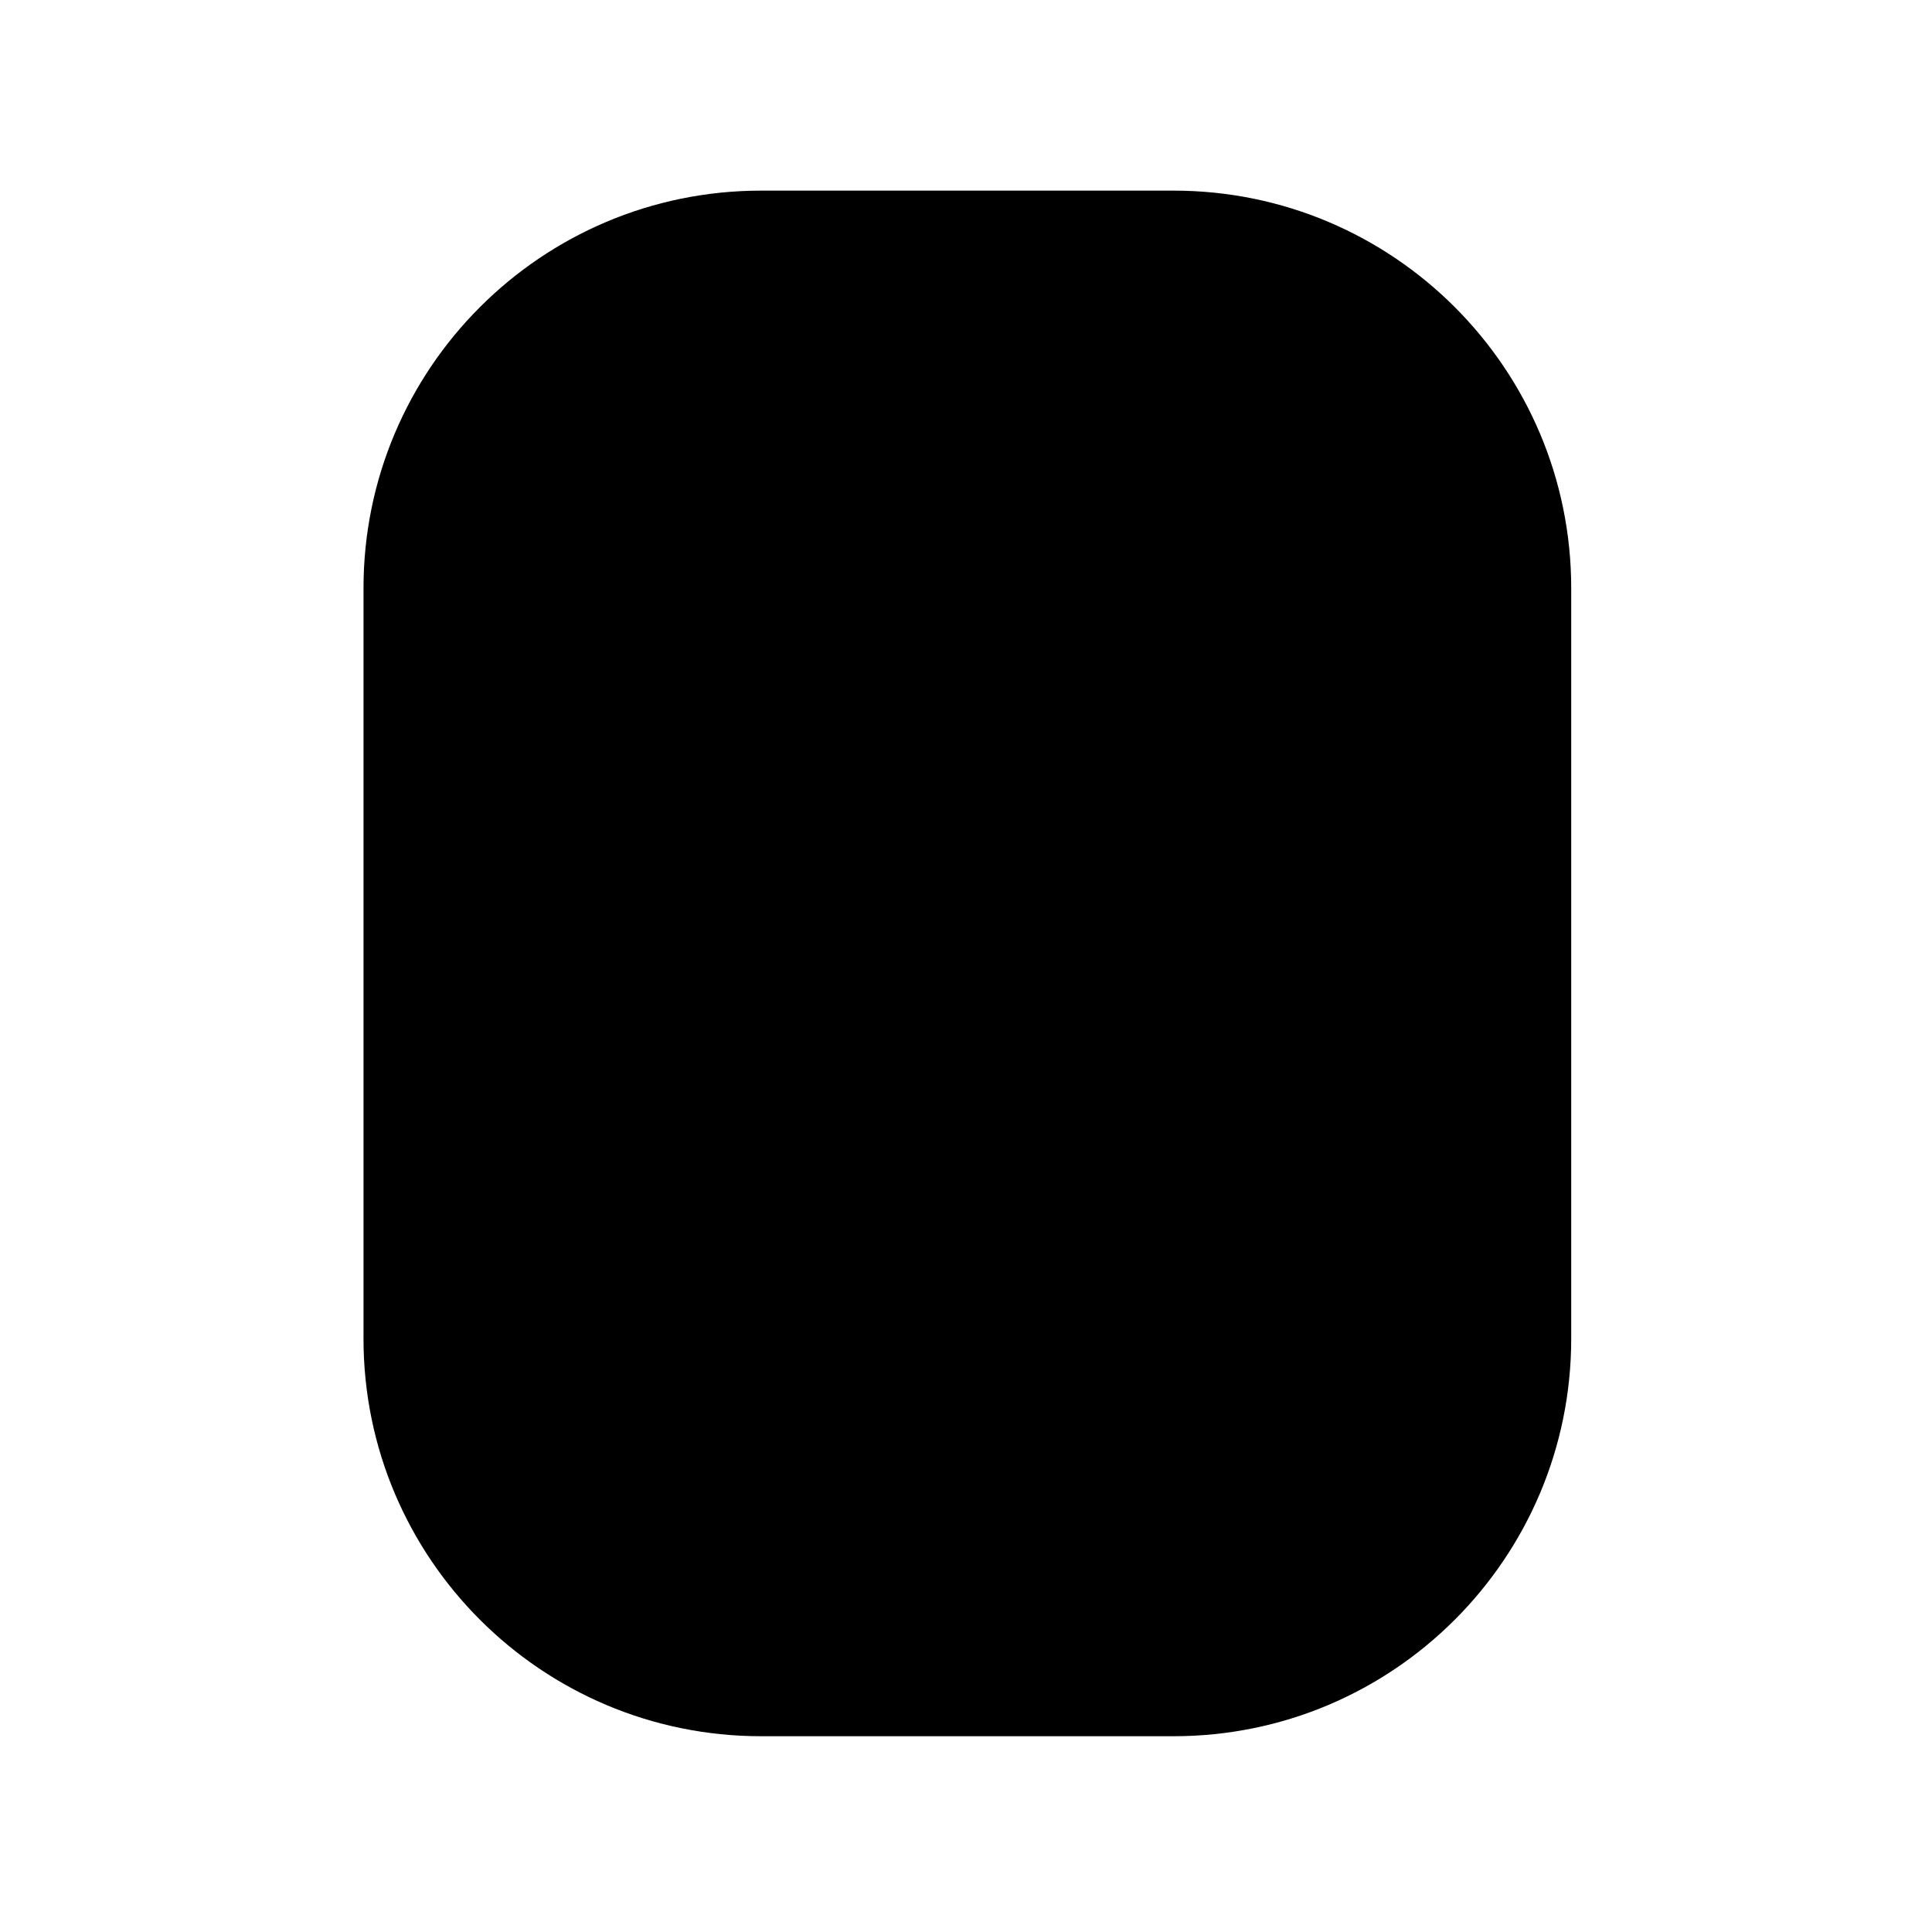 <svg width="54" height="54" viewBox="0 0 54 54" fill="none" xmlns="http://www.w3.org/2000/svg">
<path d="M13.357 16.442C13.357 12.07 16.902 8.525 21.274 8.525H32.802C37.174 8.525 40.718 12.07 40.718 16.442V37.414C40.718 41.786 37.174 45.331 32.802 45.331H21.274C16.902 45.331 13.357 41.786 13.357 37.414L13.357 16.442Z" fill="#B2DD79" style="fill:#B2DD79;fill:color(display-p3 0.698 0.867 0.474);fill-opacity:1;"/>
<path d="M37.521 16.442C37.521 13.836 35.408 11.723 32.802 11.723H21.274C18.668 11.723 16.555 13.836 16.555 16.442L16.555 37.414C16.555 40.02 18.668 42.133 21.274 42.133H32.802C35.408 42.133 37.521 40.021 37.521 37.414V16.442ZM43.916 37.414C43.916 43.552 38.94 48.528 32.802 48.528H21.274C15.136 48.528 10.16 43.552 10.16 37.414L10.16 16.442C10.16 10.304 15.136 5.328 21.274 5.328L32.802 5.328C38.94 5.328 43.916 10.304 43.916 16.442V37.414Z" fill="#B2DD79" style="fill:#B2DD79;fill:color(display-p3 0.698 0.867 0.474);fill-opacity:1;"/>
<path d="M32.802 42.062L32.802 45.331H21.274L21.274 42.062H32.802ZM37.45 37.414V16.442C37.45 13.875 35.369 11.794 32.802 11.794H21.274C18.707 11.794 16.626 13.875 16.626 16.442L16.626 37.414C16.626 39.981 18.707 42.062 21.274 42.062L21.274 45.331C16.936 45.331 13.413 41.842 13.358 37.517L13.357 37.414L13.357 16.442C13.357 12.07 16.902 8.525 21.274 8.525H32.802C37.174 8.525 40.718 12.07 40.718 16.442V37.414L40.718 37.517C40.663 41.842 37.14 45.331 32.802 45.331L32.802 42.062C35.369 42.062 37.45 39.981 37.45 37.414Z" fill="#1E4D2B" style="fill:#1E4D2B;fill:color(display-p3 0.118 0.302 0.169);fill-opacity:1;"/>
<path d="M26.278 16.561C26.823 15.88 27.782 15.577 28.658 15.985L28.701 16.006L28.78 16.047C29.578 16.484 29.927 17.363 29.841 18.146L29.298 23.082H34.23C35.119 23.082 35.801 23.661 36.087 24.355L36.112 24.419C36.362 25.087 36.275 25.864 35.837 26.462L27.841 37.38C27.298 38.121 26.281 38.456 25.366 38.004C24.512 37.583 24.137 36.672 24.226 35.864L24.768 30.928H19.837C18.948 30.928 18.265 30.349 17.98 29.655C17.699 28.973 17.778 28.165 18.23 27.548L26.226 16.629L26.278 16.561ZM21.358 28.086H26.354C26.758 28.086 27.143 28.258 27.412 28.559C27.682 28.86 27.811 29.261 27.767 29.662L27.378 33.203L32.708 25.924H27.713C27.309 25.924 26.924 25.752 26.654 25.451C26.385 25.15 26.256 24.749 26.3 24.348L26.689 20.807L21.358 28.086Z" fill="#1E4D2B" style="fill:#1E4D2B;fill:color(display-p3 0.118 0.302 0.169);fill-opacity:1;"/>
</svg>
